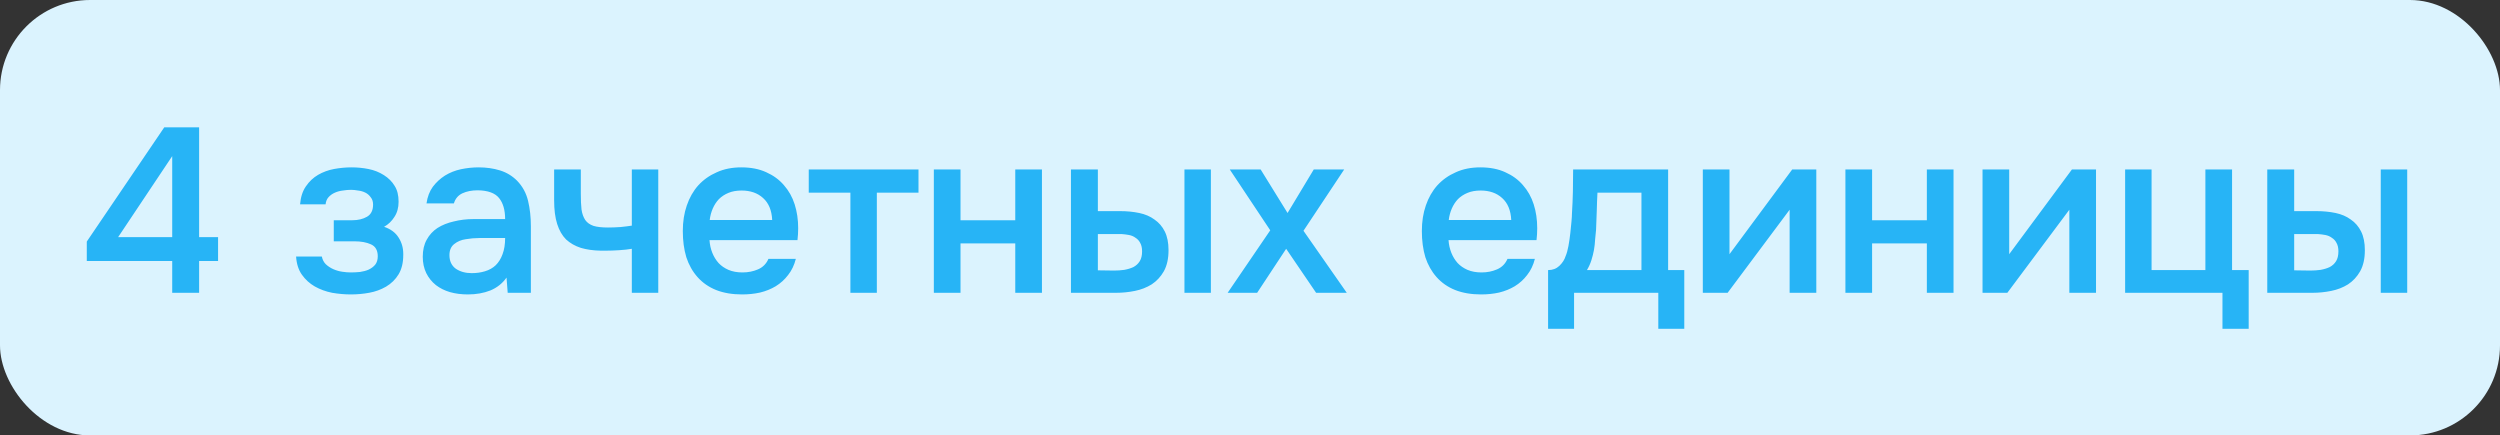 <?xml version="1.0" encoding="UTF-8"?> <svg xmlns="http://www.w3.org/2000/svg" width="333" height="58" viewBox="0 0 333 58" fill="none"><rect x="0" y="0" width="333" height="58" fill="#333333" stroke="none"/> <rect width="333" height="58" rx="12" fill="#DBF3FE"></rect> <path d="M26.522 16.963V31.582H29.047V34.761H26.522V39H22.938V34.761H11.561V32.174L21.878 16.963H26.522ZM15.738 31.582H22.938V20.797L15.738 31.582ZM51.159 30.21C52.032 30.501 52.676 30.979 53.092 31.644C53.507 32.288 53.715 33.015 53.715 33.826C53.715 33.867 53.715 33.909 53.715 33.95C53.715 34.989 53.507 35.852 53.092 36.538C52.676 37.223 52.115 37.774 51.409 38.19C50.723 38.584 49.975 38.855 49.164 39C48.375 39.145 47.564 39.218 46.733 39.218C45.923 39.218 45.092 39.145 44.24 39C43.408 38.834 42.639 38.553 41.933 38.158C41.247 37.764 40.676 37.244 40.219 36.6C39.761 35.956 39.502 35.145 39.439 34.169H42.868C42.951 34.584 43.128 34.927 43.398 35.197C43.689 35.467 44.021 35.686 44.395 35.852C44.77 36.018 45.164 36.132 45.58 36.195C45.995 36.257 46.38 36.288 46.733 36.288C47.107 36.288 47.512 36.267 47.949 36.226C48.385 36.163 48.77 36.06 49.102 35.914C49.455 35.748 49.746 35.53 49.975 35.26C50.203 34.969 50.318 34.595 50.318 34.138C50.318 33.348 50.016 32.818 49.414 32.548C48.832 32.278 48.094 32.143 47.201 32.143H44.458V29.337H46.92C47.689 29.337 48.344 29.181 48.884 28.87C49.424 28.558 49.694 28.018 49.694 27.249C49.694 26.854 49.59 26.532 49.383 26.283C49.196 26.013 48.957 25.805 48.666 25.659C48.375 25.514 48.053 25.42 47.699 25.379C47.346 25.317 47.035 25.285 46.764 25.285C46.411 25.285 46.047 25.317 45.673 25.379C45.299 25.42 44.946 25.514 44.614 25.659C44.281 25.805 44.001 26.002 43.772 26.252C43.543 26.501 43.408 26.823 43.367 27.218H39.969C40.052 26.241 40.312 25.441 40.749 24.818C41.185 24.174 41.725 23.665 42.369 23.29C43.014 22.916 43.72 22.657 44.489 22.511C45.279 22.366 46.058 22.293 46.827 22.293C47.596 22.293 48.344 22.366 49.071 22.511C49.819 22.657 50.505 22.927 51.128 23.322C51.752 23.716 52.229 24.194 52.562 24.755C52.915 25.296 53.092 26.002 53.092 26.875C53.092 27.665 52.905 28.34 52.531 28.901C52.178 29.462 51.72 29.898 51.159 30.21ZM67.47 36.974C66.93 37.743 66.213 38.314 65.32 38.688C64.426 39.042 63.429 39.218 62.327 39.218C61.455 39.218 60.654 39.114 59.927 38.907C59.221 38.699 58.597 38.387 58.057 37.971C57.517 37.535 57.091 37.005 56.779 36.382C56.467 35.738 56.312 35.01 56.312 34.2C56.312 33.306 56.488 32.548 56.841 31.924C57.195 31.28 57.673 30.761 58.275 30.366C58.899 29.971 59.626 29.68 60.457 29.493C61.288 29.285 62.161 29.181 63.075 29.181H67.283C67.283 27.976 67.013 27.041 66.473 26.376C65.933 25.711 64.987 25.368 63.636 25.348C62.847 25.348 62.161 25.483 61.579 25.753C61.018 26.023 60.644 26.47 60.457 27.093H56.81C56.935 26.22 57.215 25.483 57.652 24.88C58.109 24.277 58.649 23.779 59.273 23.384C59.917 22.989 60.623 22.709 61.392 22.542C62.182 22.376 62.971 22.293 63.761 22.293C64.779 22.293 65.725 22.428 66.598 22.698C67.47 22.968 68.229 23.425 68.873 24.07C69.6 24.818 70.089 25.711 70.338 26.75C70.587 27.789 70.712 28.922 70.712 30.148V39H67.626L67.47 36.974ZM67.283 31.706H63.855C63.252 31.706 62.649 31.758 62.047 31.862C61.444 31.945 60.925 32.163 60.488 32.517C60.073 32.849 59.865 33.337 59.865 33.982C59.865 34.771 60.145 35.374 60.706 35.789C61.288 36.184 61.995 36.382 62.826 36.382C63.47 36.382 64.062 36.299 64.603 36.132C65.164 35.966 65.642 35.696 66.037 35.322C66.431 34.927 66.733 34.439 66.941 33.857C67.169 33.254 67.283 32.538 67.283 31.706ZM73.811 22.573H77.364V25.815C77.364 26.646 77.395 27.343 77.457 27.904C77.54 28.465 77.707 28.932 77.956 29.306C78.205 29.659 78.569 29.919 79.047 30.085C79.525 30.231 80.169 30.304 80.98 30.304C81.499 30.304 82.06 30.283 82.663 30.241C83.265 30.179 83.764 30.117 84.159 30.054V22.573H87.681V39H84.159V33.14C83.681 33.223 83.12 33.285 82.476 33.327C81.832 33.369 81.239 33.389 80.699 33.389C80.47 33.389 80.242 33.389 80.013 33.389C79.016 33.369 78.133 33.244 77.364 33.015C76.595 32.766 75.94 32.392 75.4 31.893C74.881 31.374 74.486 30.688 74.216 29.836C73.945 28.984 73.811 27.935 73.811 26.688V22.573ZM94.503 31.987C94.545 32.589 94.67 33.151 94.877 33.67C95.085 34.19 95.366 34.647 95.719 35.041C96.072 35.416 96.509 35.717 97.028 35.945C97.568 36.174 98.192 36.288 98.898 36.288C99.646 36.288 100.332 36.153 100.955 35.883C101.6 35.613 102.067 35.145 102.358 34.48H106.005C105.797 35.312 105.454 36.029 104.976 36.631C104.519 37.234 103.969 37.732 103.324 38.127C102.701 38.501 102.005 38.782 101.236 38.969C100.488 39.135 99.688 39.218 98.836 39.218C97.527 39.218 96.374 39.021 95.376 38.626C94.399 38.231 93.579 37.66 92.914 36.912C92.249 36.163 91.75 35.28 91.418 34.262C91.106 33.223 90.95 32.059 90.95 30.771C90.95 29.524 91.127 28.392 91.48 27.374C91.833 26.335 92.342 25.441 93.007 24.693C93.693 23.945 94.514 23.363 95.47 22.948C96.425 22.511 97.516 22.293 98.742 22.293C100.031 22.293 101.142 22.511 102.078 22.948C103.013 23.363 103.792 23.935 104.415 24.662C105.06 25.389 105.537 26.241 105.849 27.218C106.161 28.195 106.317 29.254 106.317 30.397C106.317 30.937 106.286 31.467 106.223 31.987H94.503ZM102.857 29.306C102.794 28.018 102.389 27.041 101.641 26.376C100.914 25.711 99.958 25.379 98.774 25.379C98.109 25.379 97.527 25.483 97.028 25.691C96.529 25.898 96.103 26.179 95.75 26.532C95.418 26.885 95.147 27.301 94.94 27.779C94.732 28.257 94.597 28.766 94.534 29.306H102.857ZM122.343 22.573V25.659H116.795V39H113.273V25.659H107.725V22.573H122.343ZM124.387 39V22.573H127.94V29.337H135.234V22.573H138.787V39H135.234V32.423H127.94V39H124.387ZM142.65 22.573H146.235V28.122H149.196C150.11 28.122 150.962 28.205 151.752 28.371C152.542 28.537 153.217 28.828 153.778 29.244C154.36 29.639 154.817 30.169 155.15 30.834C155.482 31.498 155.648 32.33 155.648 33.327C155.648 34.449 155.44 35.384 155.025 36.132C154.609 36.86 154.069 37.441 153.404 37.878C152.739 38.294 151.991 38.584 151.16 38.751C150.329 38.917 149.508 39 148.697 39H142.65V22.573ZM157.768 39V22.573H161.29V39H157.768ZM148.386 36.039C148.843 36.039 149.3 36.008 149.757 35.945C150.214 35.862 150.62 35.738 150.973 35.571C151.326 35.384 151.607 35.125 151.814 34.792C152.022 34.46 152.126 34.023 152.126 33.483C152.126 33.026 152.043 32.652 151.877 32.361C151.731 32.07 151.523 31.841 151.253 31.675C151.004 31.488 150.713 31.363 150.381 31.301C150.048 31.239 149.716 31.197 149.383 31.176H146.235V36.008L148.386 36.039ZM175.306 39L171.316 33.14L167.451 39H163.524L169.196 30.678L163.804 22.573H167.918L171.503 28.371L174.994 22.573H179.046L173.623 30.74L179.389 39H175.306ZM192.944 31.987C192.985 32.589 193.11 33.151 193.318 33.67C193.526 34.19 193.806 34.647 194.16 35.041C194.513 35.416 194.949 35.717 195.469 35.945C196.009 36.174 196.632 36.288 197.339 36.288C198.087 36.288 198.773 36.153 199.396 35.883C200.04 35.613 200.508 35.145 200.799 34.48H204.446C204.238 35.312 203.895 36.029 203.417 36.631C202.96 37.234 202.409 37.732 201.765 38.127C201.142 38.501 200.445 38.782 199.677 38.969C198.929 39.135 198.129 39.218 197.277 39.218C195.967 39.218 194.814 39.021 193.817 38.626C192.84 38.231 192.019 37.66 191.354 36.912C190.689 36.163 190.191 35.28 189.858 34.262C189.546 33.223 189.391 32.059 189.391 30.771C189.391 29.524 189.567 28.392 189.92 27.374C190.274 26.335 190.783 25.441 191.448 24.693C192.134 23.945 192.954 23.363 193.91 22.948C194.866 22.511 195.957 22.293 197.183 22.293C198.471 22.293 199.583 22.511 200.518 22.948C201.453 23.363 202.233 23.935 202.856 24.662C203.5 25.389 203.978 26.241 204.29 27.218C204.601 28.195 204.757 29.254 204.757 30.397C204.757 30.937 204.726 31.467 204.664 31.987H192.944ZM201.297 29.306C201.235 28.018 200.83 27.041 200.082 26.376C199.355 25.711 198.399 25.379 197.214 25.379C196.549 25.379 195.967 25.483 195.469 25.691C194.97 25.898 194.544 26.179 194.191 26.532C193.858 26.885 193.588 27.301 193.38 27.779C193.173 28.257 193.037 28.766 192.975 29.306H201.297ZM209.385 28.433C209.447 27.436 209.488 26.47 209.509 25.535C209.53 24.579 209.54 23.592 209.54 22.573H222.195V35.977H224.346V43.8H220.886V39H209.665V43.8H206.205V35.977C206.808 35.977 207.307 35.789 207.701 35.416C208.117 35.021 208.398 34.584 208.543 34.106C208.688 33.774 208.813 33.327 208.917 32.766C209.021 32.184 209.104 31.613 209.166 31.052C209.229 30.491 209.281 29.971 209.322 29.493C209.364 29.015 209.385 28.662 209.385 28.433ZM218.642 25.659H212.782C212.74 26.407 212.709 27.218 212.689 28.091C212.668 28.963 212.637 29.805 212.595 30.615C212.553 31.01 212.512 31.436 212.47 31.893C212.45 32.35 212.398 32.818 212.315 33.296C212.231 33.753 212.117 34.21 211.972 34.667C211.826 35.125 211.629 35.561 211.379 35.977H218.642V25.659ZM230.119 39H226.815V22.573H230.368V33.857L238.722 22.573H241.932V39H238.379V27.935C238.358 27.976 235.605 31.665 230.119 39ZM245.809 39V22.573H249.363V29.337H256.656V22.573H260.21V39H256.656V32.423H249.363V39H245.809ZM267.377 39H264.073V22.573H267.626V33.857L275.98 22.573H279.19V39H275.637V27.935C275.616 27.976 272.863 31.665 267.377 39ZM293.758 35.977V22.573H297.311V35.977H299.524V43.8H296.033V39H283.067V22.573H286.589V35.977H293.758ZM302 22.573H305.585V28.122H308.546C309.46 28.122 310.312 28.205 311.102 28.371C311.891 28.537 312.567 28.828 313.128 29.244C313.709 29.639 314.167 30.169 314.499 30.834C314.832 31.498 314.998 32.33 314.998 33.327C314.998 34.449 314.79 35.384 314.374 36.132C313.959 36.86 313.419 37.441 312.754 37.878C312.089 38.294 311.341 38.584 310.509 38.751C309.678 38.917 308.857 39 308.047 39H302V22.573ZM317.117 39V22.573H320.64V39H317.117ZM307.735 36.039C308.192 36.039 308.65 36.008 309.107 35.945C309.564 35.862 309.969 35.738 310.322 35.571C310.676 35.384 310.956 35.125 311.164 34.792C311.372 34.46 311.476 34.023 311.476 33.483C311.476 33.026 311.393 32.652 311.226 32.361C311.081 32.07 310.873 31.841 310.603 31.675C310.354 31.488 310.063 31.363 309.73 31.301C309.398 31.239 309.065 31.197 308.733 31.176H305.585V36.008L307.735 36.039Z" fill="#27B4F6"></path> </svg> 